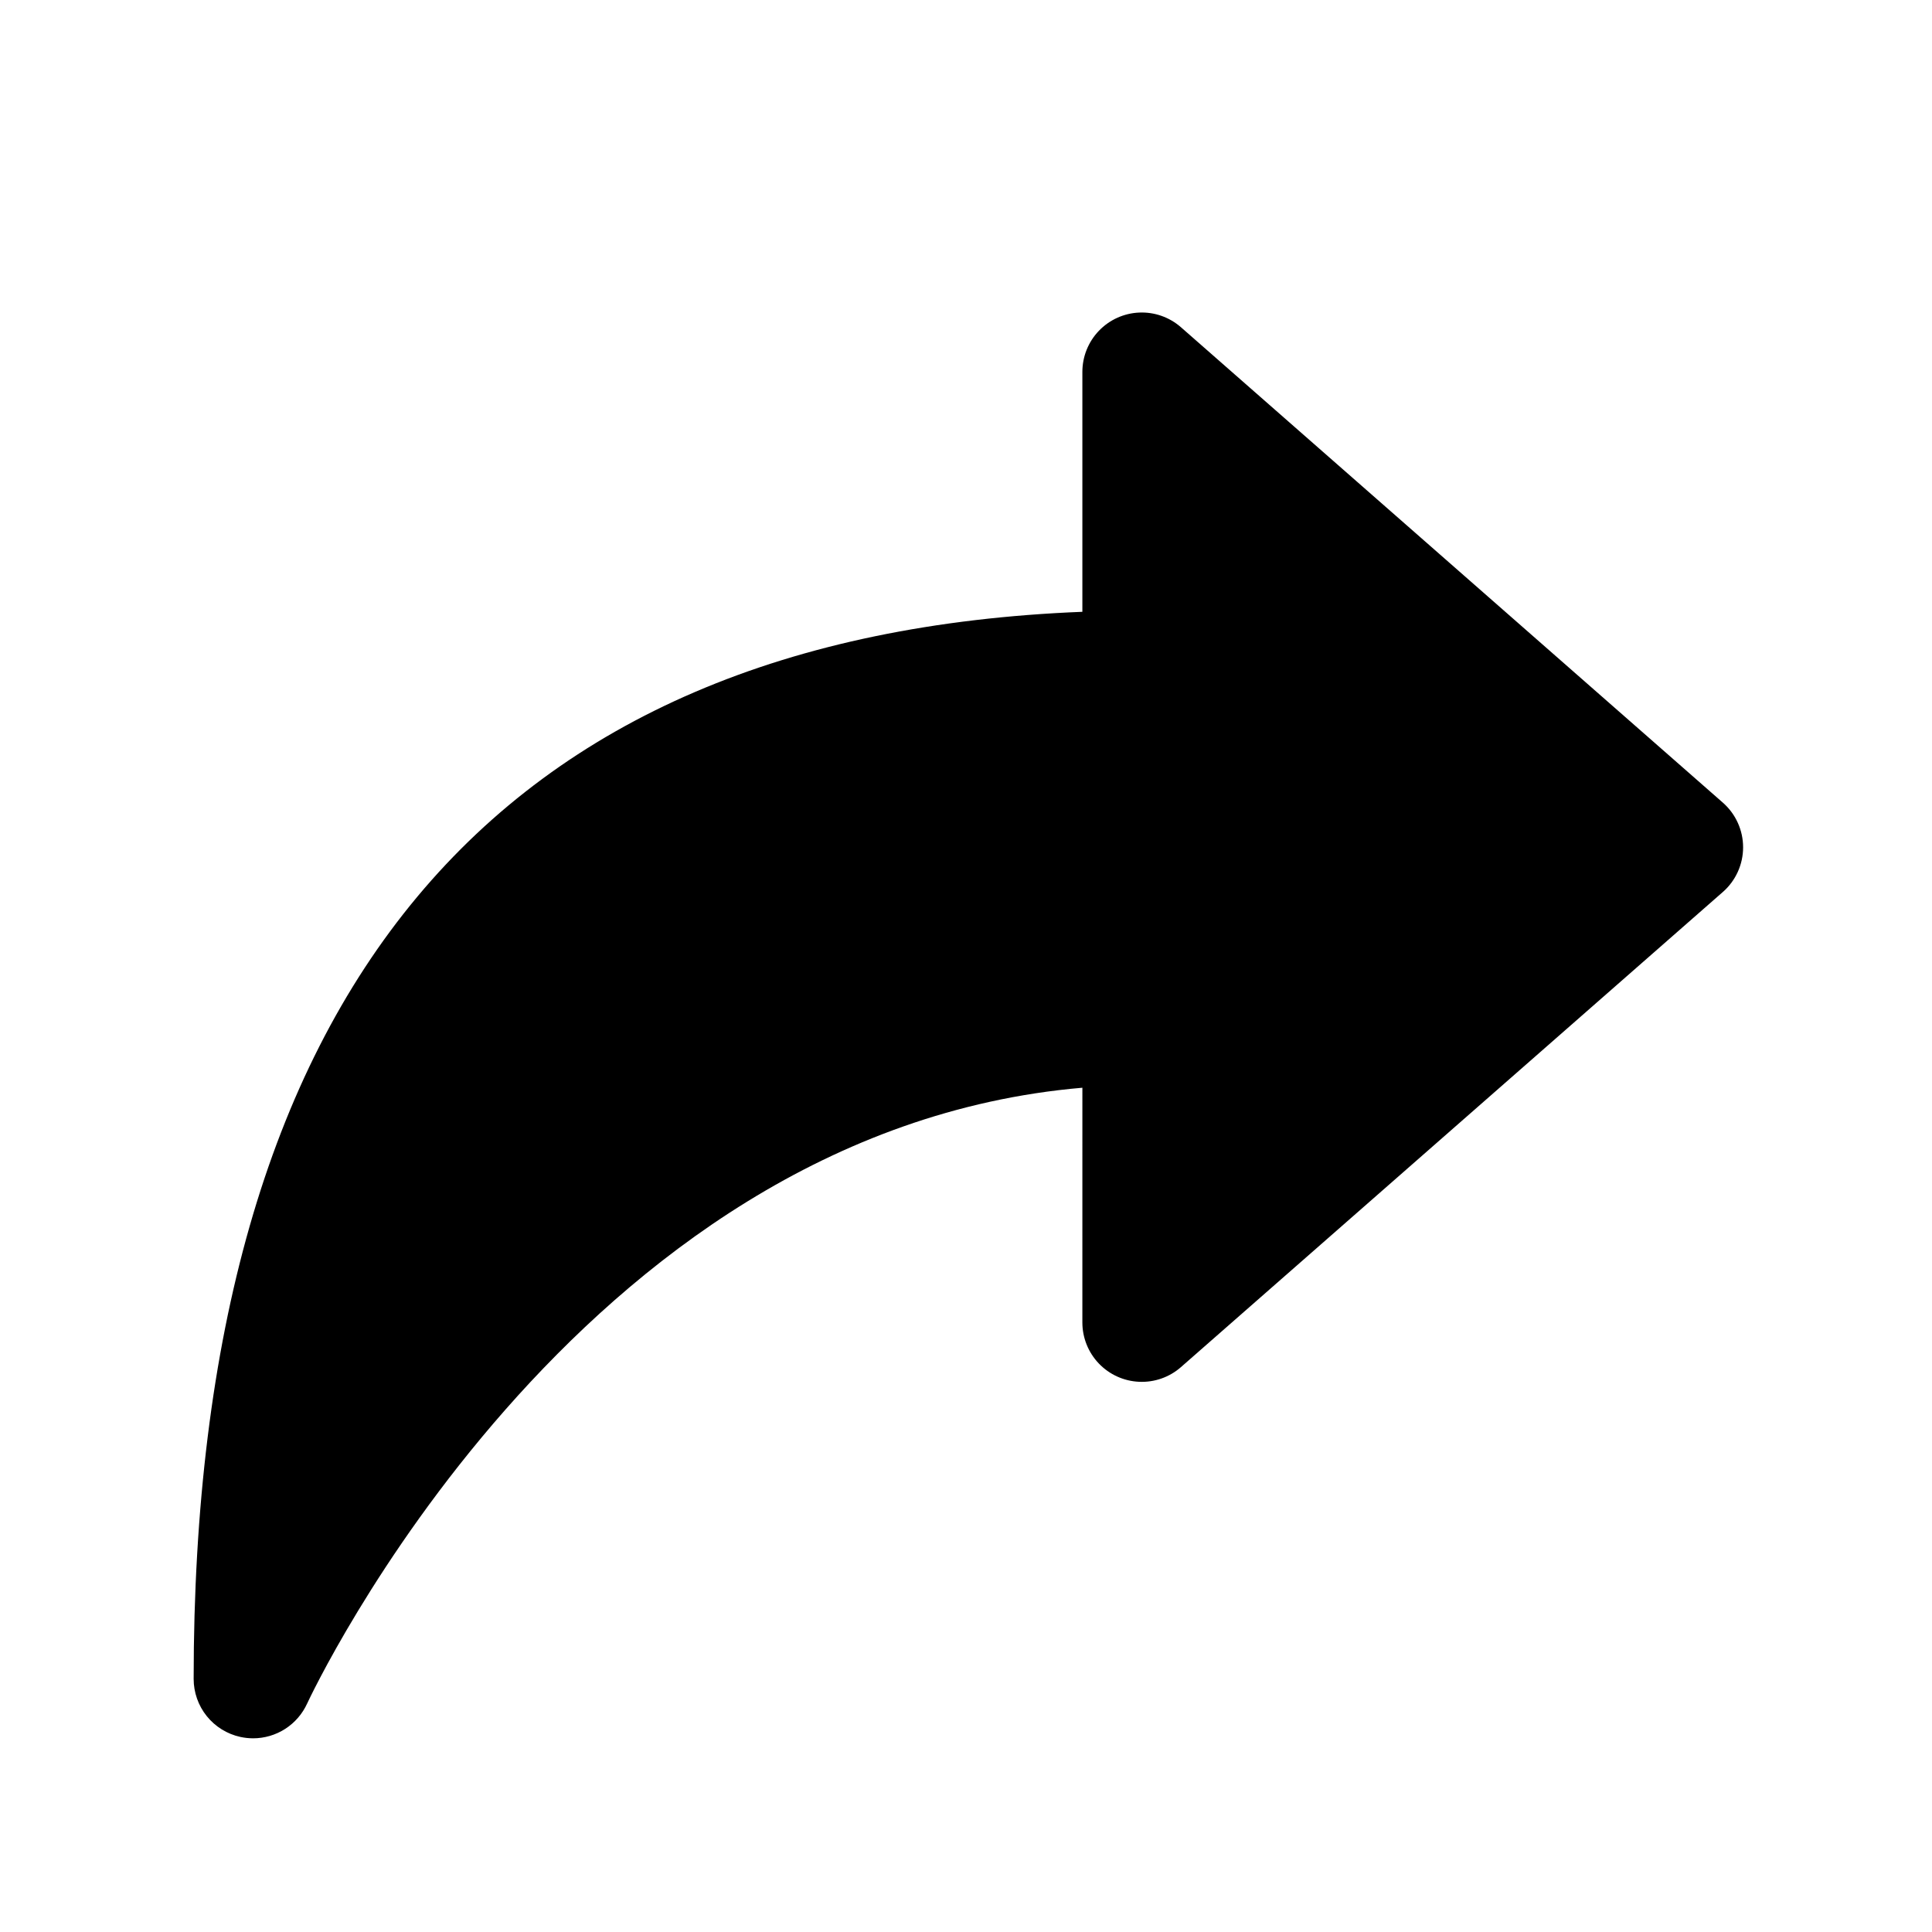 <?xml version="1.0" encoding="UTF-8"?>
<!-- Uploaded to: SVG Repo, www.svgrepo.com, Generator: SVG Repo Mixer Tools -->
<svg fill="#000000" width="800px" height="800px" version="1.1" viewBox="144 144 512 512" xmlns="http://www.w3.org/2000/svg">
 <path d="m456.96 230.72c-3.051-2.672-7.016-4.066-11.066-3.887-4.051 0.176-7.879 1.91-10.684 4.84-2.805 2.93-4.371 6.832-4.371 10.887v63.574c-156.15 6.219-235.52 101.08-235.52 282.79 0 3.594 1.23 7.078 3.484 9.879 2.254 2.797 5.398 4.738 8.906 5.504 1.105 0.238 2.227 0.359 3.356 0.363 3.019 0 5.977-0.867 8.516-2.5 2.539-1.633 4.559-3.965 5.812-6.711 0.723-1.574 70.848-151.66 205.45-163.2l-0.004 62.203c0 4.059 1.566 7.957 4.371 10.887 2.805 2.93 6.633 4.664 10.684 4.84 4.051 0.18 8.016-1.211 11.066-3.887l143.65-125.95v0.004c3.391-2.992 5.332-7.293 5.332-11.809 0-4.519-1.941-8.82-5.332-11.809z"/>
</svg>